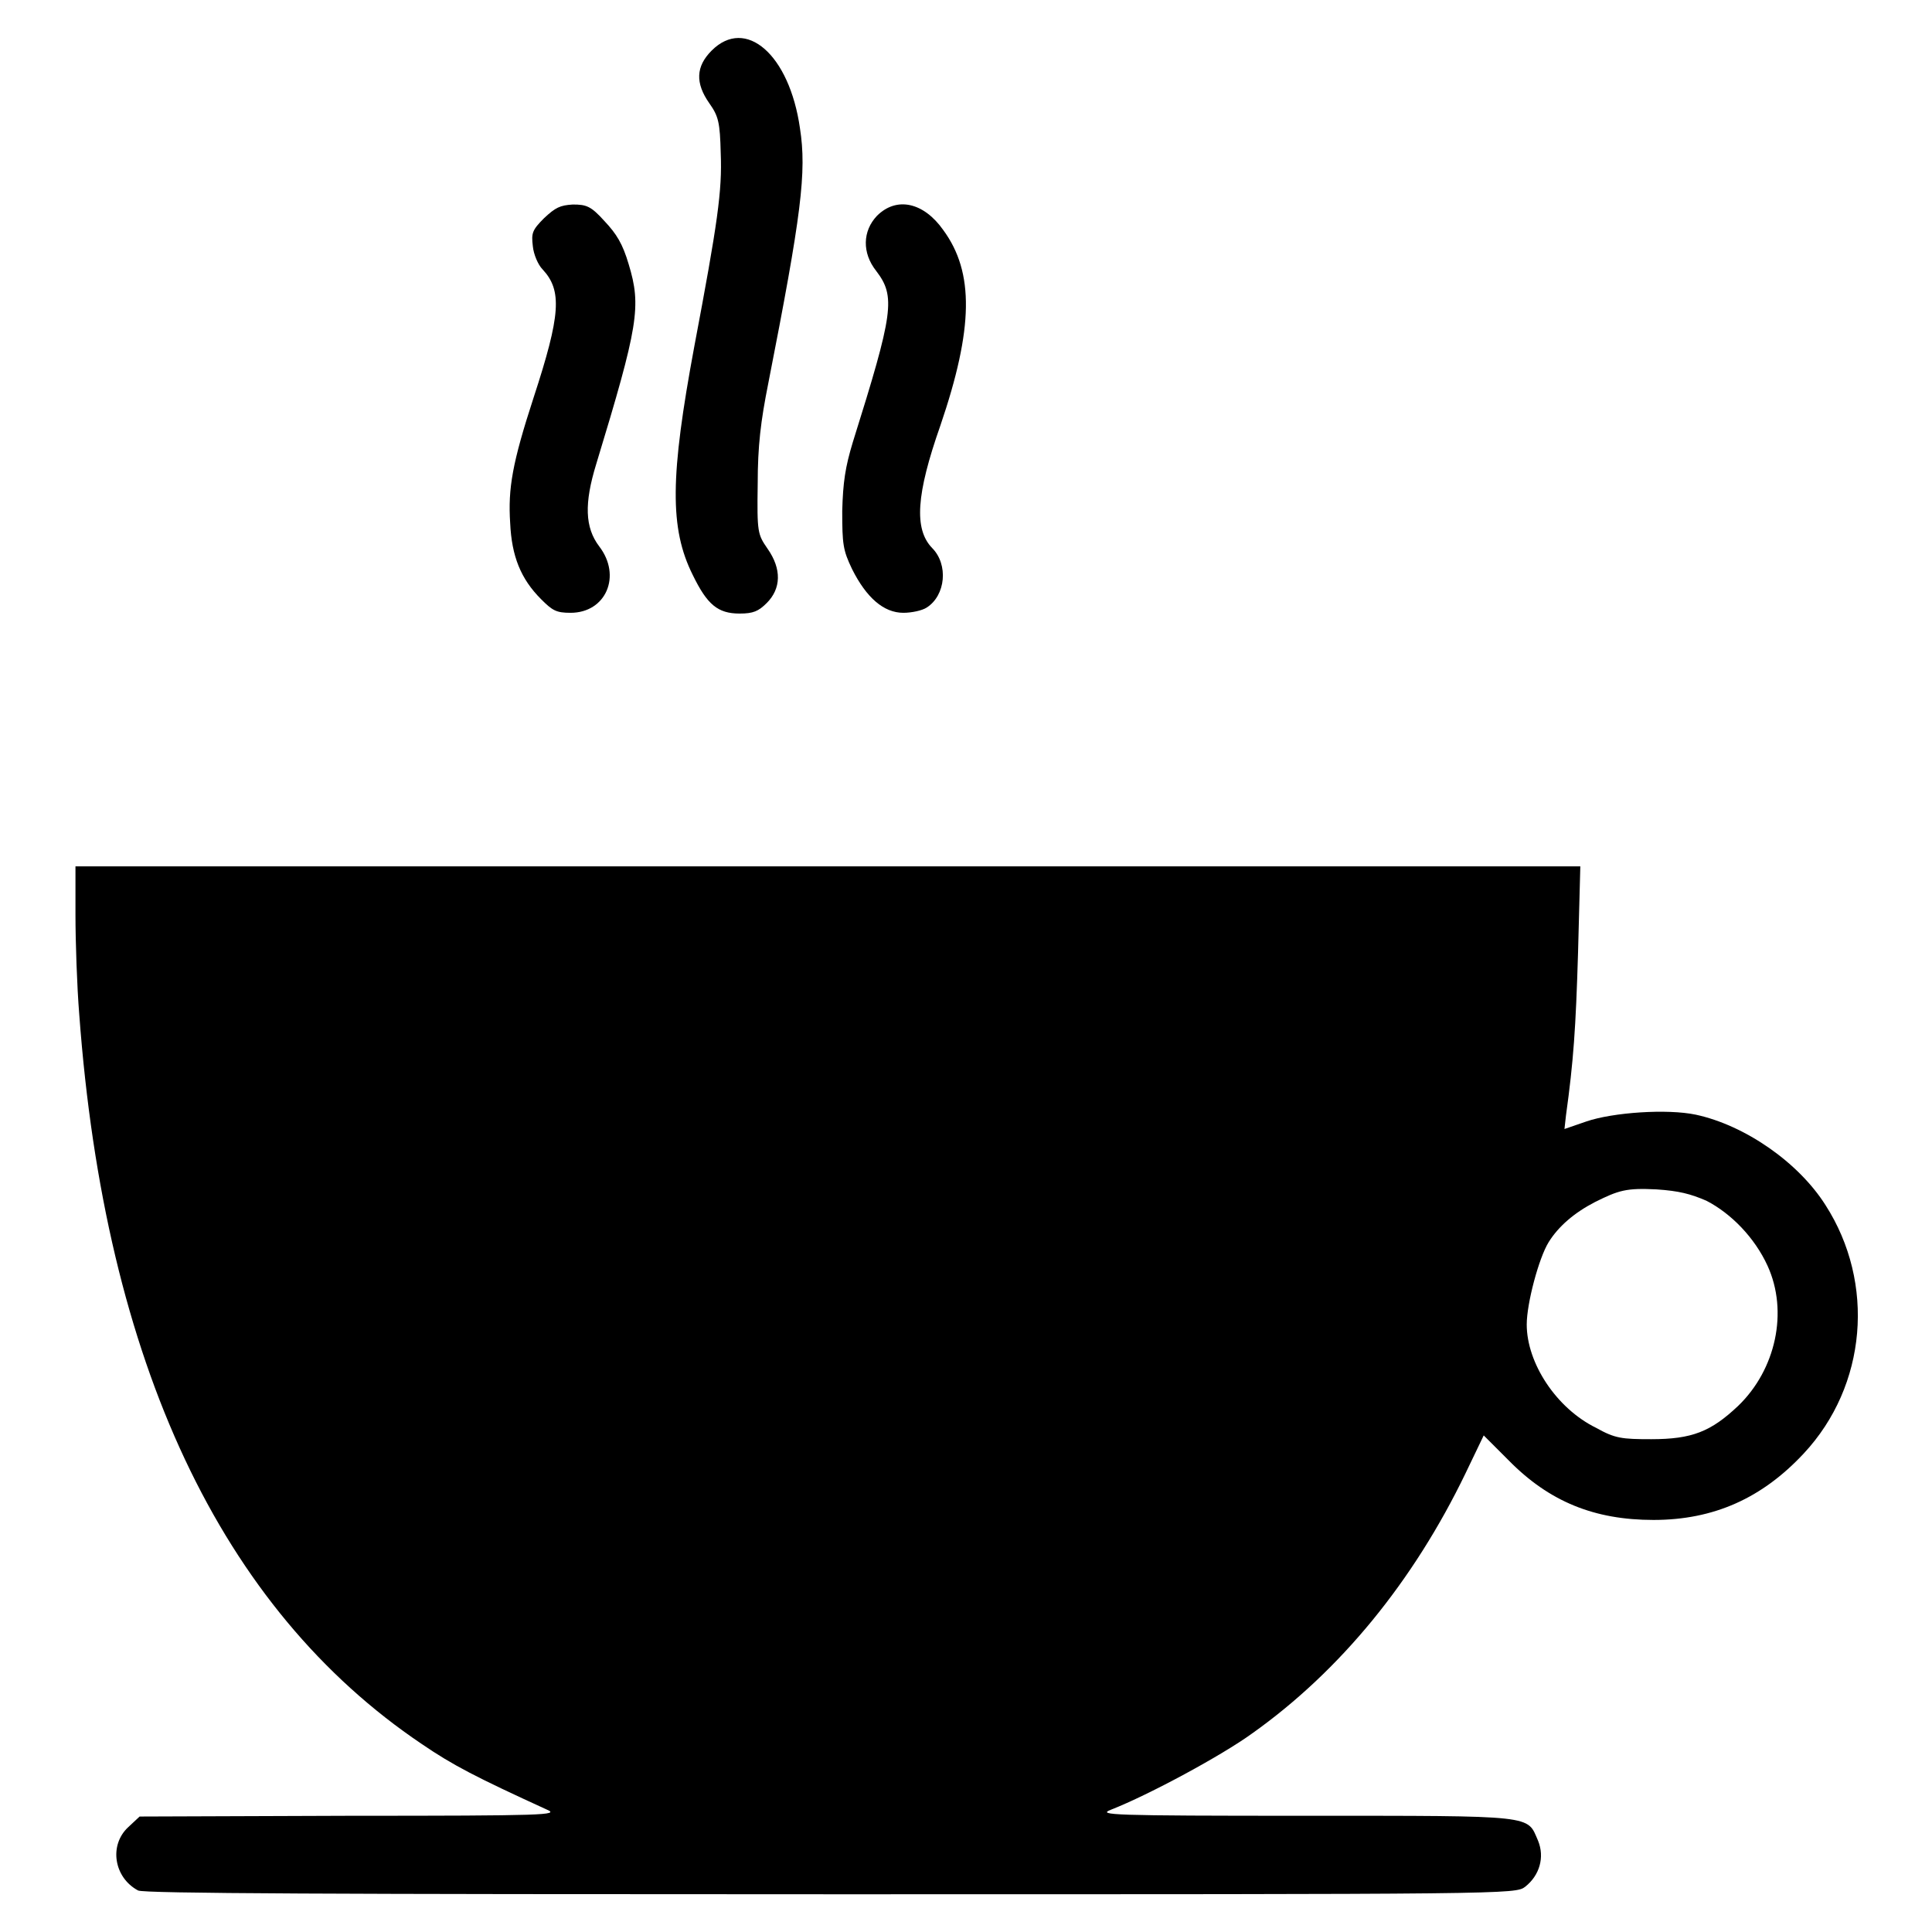 <?xml version="1.0" encoding="utf-8"?>
<!-- Svg Vector Icons : http://www.onlinewebfonts.com/icon -->
<!DOCTYPE svg PUBLIC "-//W3C//DTD SVG 1.1//EN" "http://www.w3.org/Graphics/SVG/1.1/DTD/svg11.dtd">
<svg version="1.1" xmlns="http://www.w3.org/2000/svg" xmlns:xlink="http://www.w3.org/1999/xlink" x="0px" y="0px" viewBox="0 0 256 256" enable-background="new 0 0 256 256" xml:space="preserve">
<g><g><g><path fill="#000000" d="M94.3,6.7c-2.1,2.1-2.2,4.3-0.3,7c1.2,1.7,1.4,2.5,1.5,6.6c0.2,5-0.4,9.2-3.5,25.6c-3.2,17.2-3.3,24.1-0.2,30.3c1.9,3.9,3.3,5.1,6.2,5.1c1.8,0,2.5-0.3,3.6-1.4c1.9-1.9,2-4.5,0.1-7.2c-1.3-1.9-1.4-2.1-1.3-8.6c0-5,0.4-8.3,1.4-13.3c4.4-22.4,5.1-28,4.2-33.8C104.6,7.2,98.8,2.2,94.3,6.7z"/><path fill="#000000" d="M72.1,28.9c-1.6,1.6-1.7,2-1.5,3.7c0.1,1.1,0.7,2.5,1.3,3.1c2.6,2.8,2.4,6-1.2,17c-2.8,8.6-3.4,12-3.1,16.6c0.2,4.4,1.4,7.4,4.1,10.1c1.5,1.5,2,1.8,3.9,1.8c4.7,0,6.8-4.9,3.8-8.8c-1.9-2.5-2-5.7-0.4-10.9c5.6-18.4,6-20.9,4.3-26.5c-0.8-2.7-1.6-4-3.2-5.7c-1.8-2-2.4-2.2-4.2-2.2C74.2,27.2,73.6,27.5,72.1,28.9z"/><path fill="#000000" d="M116.2,28.6c-1.9,2-2,4.9-0.1,7.3c2.6,3.4,2.3,5.5-3.1,22.7c-1,3.3-1.3,5.3-1.4,9.1c0,4.4,0.1,5.2,1.3,7.7c1.9,3.8,4.2,5.8,6.8,5.8c1.1,0,2.5-0.3,3.1-0.7c2.5-1.6,2.9-5.7,0.7-7.9c-2.4-2.5-2.1-7.1,1.1-16.2c4.4-12.9,4.5-20.3,0.4-25.9C122.4,26.8,118.8,26,116.2,28.6z"/><path fill="#000000" d="M10,121.2c0,3.6,0.2,9.5,0.5,13.2c3.4,46.2,18.8,78.8,45.4,96.7c4.1,2.8,7.2,4.4,16.6,8.7c1.6,0.7-0.1,0.8-26.1,0.8l-27.9,0.1l-1.5,1.4c-2.6,2.4-1.9,6.7,1.3,8.4c0.8,0.4,25.9,0.5,91.8,0.5c90.2,0,90.7,0,92-1c1.9-1.5,2.6-3.9,1.7-6.1c-1.5-3.4,0-3.3-30.8-3.3c-26,0-27.6-0.1-25.8-0.8c5.1-2,14.7-7.2,18.7-10.1c11.7-8.3,21.4-20.2,28.3-34.5l2.4-5l3.3,3.3c5.4,5.5,11.4,7.9,19.2,7.9c8,0,14.4-2.9,19.9-8.8c8.4-9,9.5-22.6,2.9-32.9c-3.6-5.7-10.7-10.6-17.2-12c-3.8-0.8-11-0.3-14.5,0.9l-2.9,1l0.2-1.8c1-7.2,1.3-11.6,1.6-21.6l0.3-11.4h-99.7H10V121.2z M226.1,159.1c3.3,1.7,6.4,4.9,8.1,8.6c2.8,6.1,1.1,13.8-3.9,18.6c-3.6,3.4-6.1,4.4-11.5,4.4c-3.9,0-4.8-0.1-7.3-1.5c-5.3-2.6-9.2-8.6-9.2-13.7c0-2.8,1.6-8.8,2.9-10.9c1.3-2.1,3.4-3.9,6.1-5.3c3.2-1.6,4.2-1.9,8.2-1.7C222.5,157.8,224,158.2,226.1,159.1z"/></g></g></g>
</svg>